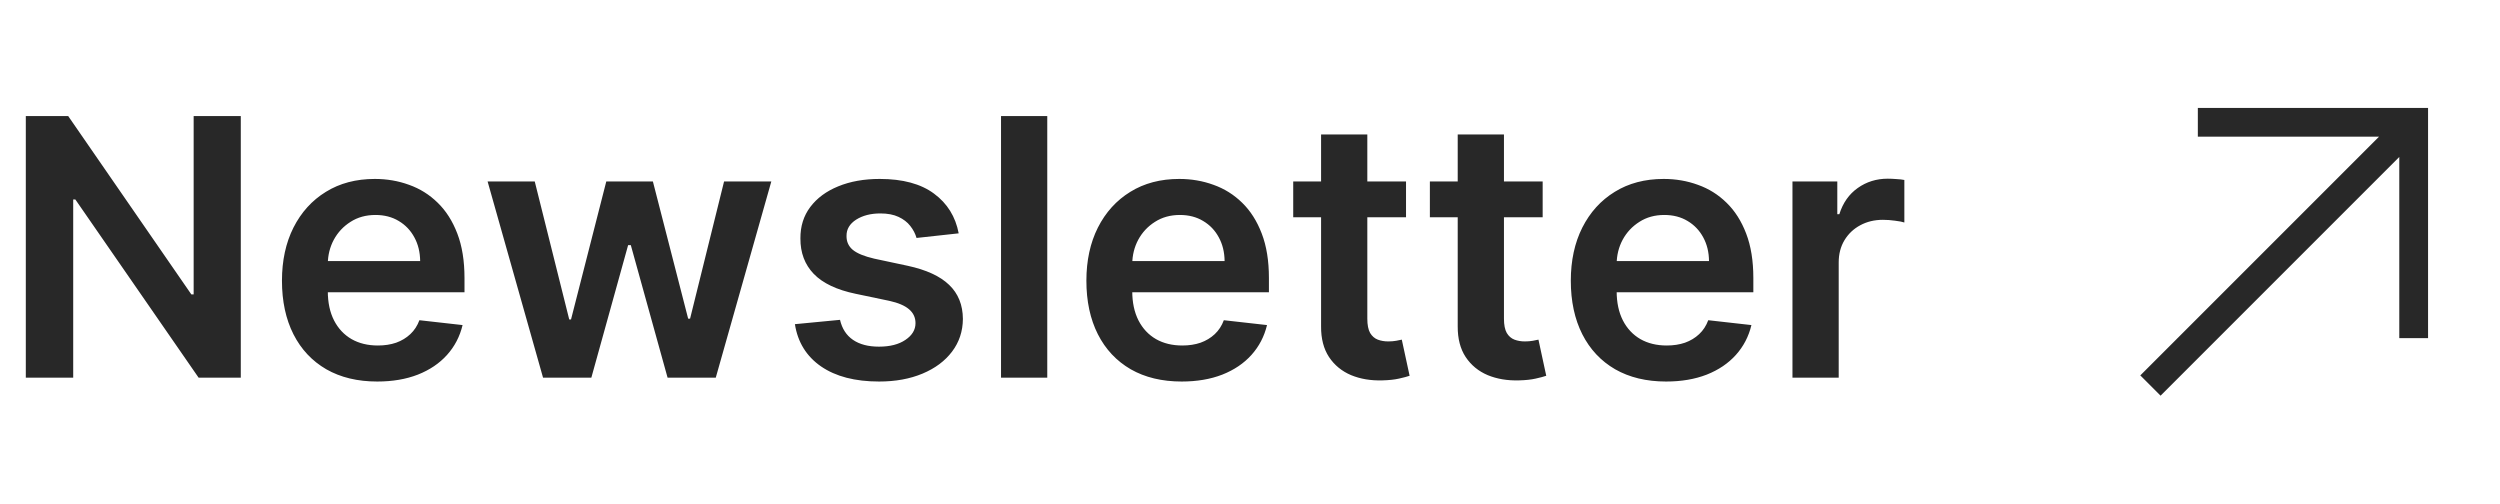 <?xml version="1.0" encoding="UTF-8"?> <svg xmlns="http://www.w3.org/2000/svg" width="139" height="28" viewBox="0 0 139 28" fill="none"> <path d="M13.388 6.455V21H11.044L4.19 11.092H4.07V21H1.435V6.455H3.793L10.639 16.369H10.767V6.455H13.388ZM20.975 21.213C19.881 21.213 18.936 20.986 18.141 20.531C17.35 20.072 16.742 19.423 16.316 18.585C15.89 17.742 15.677 16.75 15.677 15.609C15.677 14.487 15.89 13.502 16.316 12.655C16.747 11.803 17.348 11.14 18.12 10.666C18.892 10.188 19.798 9.949 20.84 9.949C21.512 9.949 22.147 10.058 22.743 10.276C23.345 10.489 23.875 10.82 24.334 11.27C24.798 11.72 25.163 12.293 25.428 12.989C25.693 13.68 25.826 14.504 25.826 15.46V16.249H16.884V14.516H23.361C23.356 14.023 23.25 13.585 23.041 13.202C22.833 12.813 22.542 12.508 22.168 12.286C21.799 12.063 21.368 11.952 20.875 11.952C20.35 11.952 19.888 12.079 19.49 12.335C19.093 12.586 18.783 12.918 18.56 13.329C18.342 13.737 18.231 14.184 18.226 14.672V16.185C18.226 16.819 18.342 17.364 18.574 17.818C18.806 18.268 19.131 18.614 19.547 18.855C19.964 19.092 20.452 19.21 21.01 19.21C21.384 19.21 21.723 19.158 22.026 19.054C22.329 18.945 22.592 18.787 22.814 18.578C23.037 18.37 23.205 18.112 23.319 17.804L25.719 18.074C25.568 18.708 25.279 19.262 24.853 19.736C24.431 20.204 23.892 20.569 23.233 20.829C22.575 21.085 21.822 21.213 20.975 21.213ZM30.194 21L27.111 10.091H29.732L31.649 17.761H31.749L33.709 10.091H36.301L38.262 17.719H38.368L40.258 10.091H42.885L39.796 21H37.118L35.073 13.628H34.924L32.878 21H30.194ZM53.303 12.974L50.959 13.23C50.892 12.993 50.776 12.771 50.611 12.562C50.45 12.354 50.232 12.186 49.957 12.058C49.683 11.93 49.347 11.867 48.949 11.867C48.414 11.867 47.964 11.982 47.599 12.214C47.24 12.447 47.062 12.747 47.067 13.117C47.062 13.434 47.178 13.692 47.415 13.891C47.656 14.089 48.054 14.253 48.608 14.381L50.469 14.778C51.501 15.001 52.268 15.354 52.77 15.837C53.276 16.32 53.532 16.952 53.537 17.733C53.532 18.419 53.331 19.026 52.933 19.551C52.54 20.072 51.993 20.479 51.293 20.773C50.592 21.066 49.787 21.213 48.878 21.213C47.543 21.213 46.468 20.934 45.653 20.375C44.839 19.812 44.354 19.028 44.197 18.024L46.705 17.783C46.818 18.275 47.06 18.647 47.429 18.898C47.798 19.149 48.279 19.274 48.871 19.274C49.481 19.274 49.972 19.149 50.341 18.898C50.715 18.647 50.902 18.337 50.902 17.967C50.902 17.655 50.781 17.397 50.54 17.193C50.303 16.99 49.934 16.833 49.432 16.724L47.571 16.334C46.525 16.116 45.751 15.749 45.249 15.233C44.747 14.712 44.498 14.054 44.503 13.258C44.498 12.586 44.68 12.004 45.05 11.511C45.424 11.014 45.942 10.631 46.605 10.361C47.273 10.086 48.042 9.949 48.913 9.949C50.192 9.949 51.198 10.221 51.932 10.766C52.67 11.31 53.127 12.046 53.303 12.974ZM58.228 6.455V21H55.657V6.455H58.228ZM65.701 21.213C64.608 21.213 63.663 20.986 62.867 20.531C62.077 20.072 61.468 19.423 61.042 18.585C60.616 17.742 60.403 16.75 60.403 15.609C60.403 14.487 60.616 13.502 61.042 12.655C61.473 11.803 62.075 11.14 62.846 10.666C63.618 10.188 64.525 9.949 65.566 9.949C66.239 9.949 66.873 10.058 67.47 10.276C68.071 10.489 68.601 10.82 69.061 11.27C69.525 11.72 69.889 12.293 70.154 12.989C70.42 13.68 70.552 14.504 70.552 15.46V16.249H61.61V14.516H68.088C68.083 14.023 67.976 13.585 67.768 13.202C67.56 12.813 67.269 12.508 66.894 12.286C66.525 12.063 66.094 11.952 65.602 11.952C65.076 11.952 64.615 12.079 64.217 12.335C63.819 12.586 63.509 12.918 63.287 13.329C63.069 13.737 62.958 14.184 62.953 14.672V16.185C62.953 16.819 63.069 17.364 63.301 17.818C63.533 18.268 63.857 18.614 64.274 18.855C64.691 19.092 65.178 19.21 65.737 19.21C66.111 19.21 66.45 19.158 66.752 19.054C67.055 18.945 67.318 18.787 67.541 18.578C67.763 18.37 67.931 18.112 68.045 17.804L70.446 18.074C70.294 18.708 70.005 19.262 69.579 19.736C69.158 20.204 68.618 20.569 67.96 20.829C67.302 21.085 66.549 21.213 65.701 21.213ZM78.175 10.091V12.079H71.903V10.091H78.175ZM73.452 7.477H76.023V17.719C76.023 18.064 76.075 18.329 76.179 18.514C76.288 18.694 76.43 18.817 76.605 18.884C76.78 18.95 76.974 18.983 77.188 18.983C77.349 18.983 77.495 18.971 77.628 18.947C77.765 18.924 77.869 18.902 77.94 18.884L78.374 20.893C78.236 20.941 78.04 20.993 77.784 21.05C77.533 21.107 77.225 21.14 76.861 21.149C76.217 21.168 75.637 21.071 75.121 20.858C74.605 20.64 74.195 20.304 73.892 19.849C73.594 19.395 73.447 18.827 73.452 18.145V7.477ZM85.772 10.091V12.079H79.501V10.091H85.772ZM81.049 7.477H83.62V17.719C83.62 18.064 83.672 18.329 83.777 18.514C83.885 18.694 84.028 18.817 84.203 18.884C84.378 18.95 84.572 18.983 84.785 18.983C84.946 18.983 85.093 18.971 85.225 18.947C85.363 18.924 85.467 18.902 85.538 18.884L85.971 20.893C85.834 20.941 85.637 20.993 85.382 21.05C85.131 21.107 84.823 21.14 84.459 21.149C83.814 21.168 83.234 21.071 82.718 20.858C82.202 20.64 81.793 20.304 81.49 19.849C81.191 19.395 81.045 18.827 81.049 18.145V7.477ZM92.635 21.213C91.541 21.213 90.597 20.986 89.801 20.531C89.01 20.072 88.402 19.423 87.976 18.585C87.55 17.742 87.337 16.75 87.337 15.609C87.337 14.487 87.55 13.502 87.976 12.655C88.407 11.803 89.008 11.14 89.78 10.666C90.552 10.188 91.458 9.949 92.5 9.949C93.172 9.949 93.807 10.058 94.403 10.276C95.005 10.489 95.535 10.82 95.994 11.27C96.458 11.72 96.823 12.293 97.088 12.989C97.353 13.68 97.486 14.504 97.486 15.46V16.249H88.544V14.516H95.021C95.017 14.023 94.91 13.585 94.702 13.202C94.493 12.813 94.202 12.508 93.828 12.286C93.459 12.063 93.028 11.952 92.535 11.952C92.01 11.952 91.548 12.079 91.151 12.335C90.753 12.586 90.443 12.918 90.22 13.329C90.002 13.737 89.891 14.184 89.886 14.672V16.185C89.886 16.819 90.002 17.364 90.234 17.818C90.466 18.268 90.791 18.614 91.207 18.855C91.624 19.092 92.112 19.21 92.671 19.21C93.044 19.21 93.383 19.158 93.686 19.054C93.989 18.945 94.252 18.787 94.474 18.578C94.697 18.37 94.865 18.112 94.979 17.804L97.379 18.074C97.228 18.708 96.939 19.262 96.513 19.736C96.091 20.204 95.552 20.569 94.894 20.829C94.235 21.085 93.483 21.213 92.635 21.213ZM99.661 21V10.091H102.154V11.909H102.267C102.466 11.279 102.807 10.794 103.29 10.453C103.778 10.107 104.334 9.935 104.959 9.935C105.101 9.935 105.26 9.942 105.435 9.956C105.615 9.965 105.764 9.982 105.882 10.006V12.371C105.774 12.333 105.601 12.3 105.364 12.271C105.132 12.238 104.907 12.222 104.689 12.222C104.221 12.222 103.799 12.323 103.425 12.527C103.056 12.726 102.765 13.003 102.551 13.358C102.338 13.713 102.232 14.123 102.232 14.587V21H99.661Z" fill="#282828"></path> <path d="M122.2 6V7.6L132.272 7.6L119 20.872L120.128 22L133.4 8.728V18.8H135V6L122.2 6Z" fill="#282828"></path> </svg> 